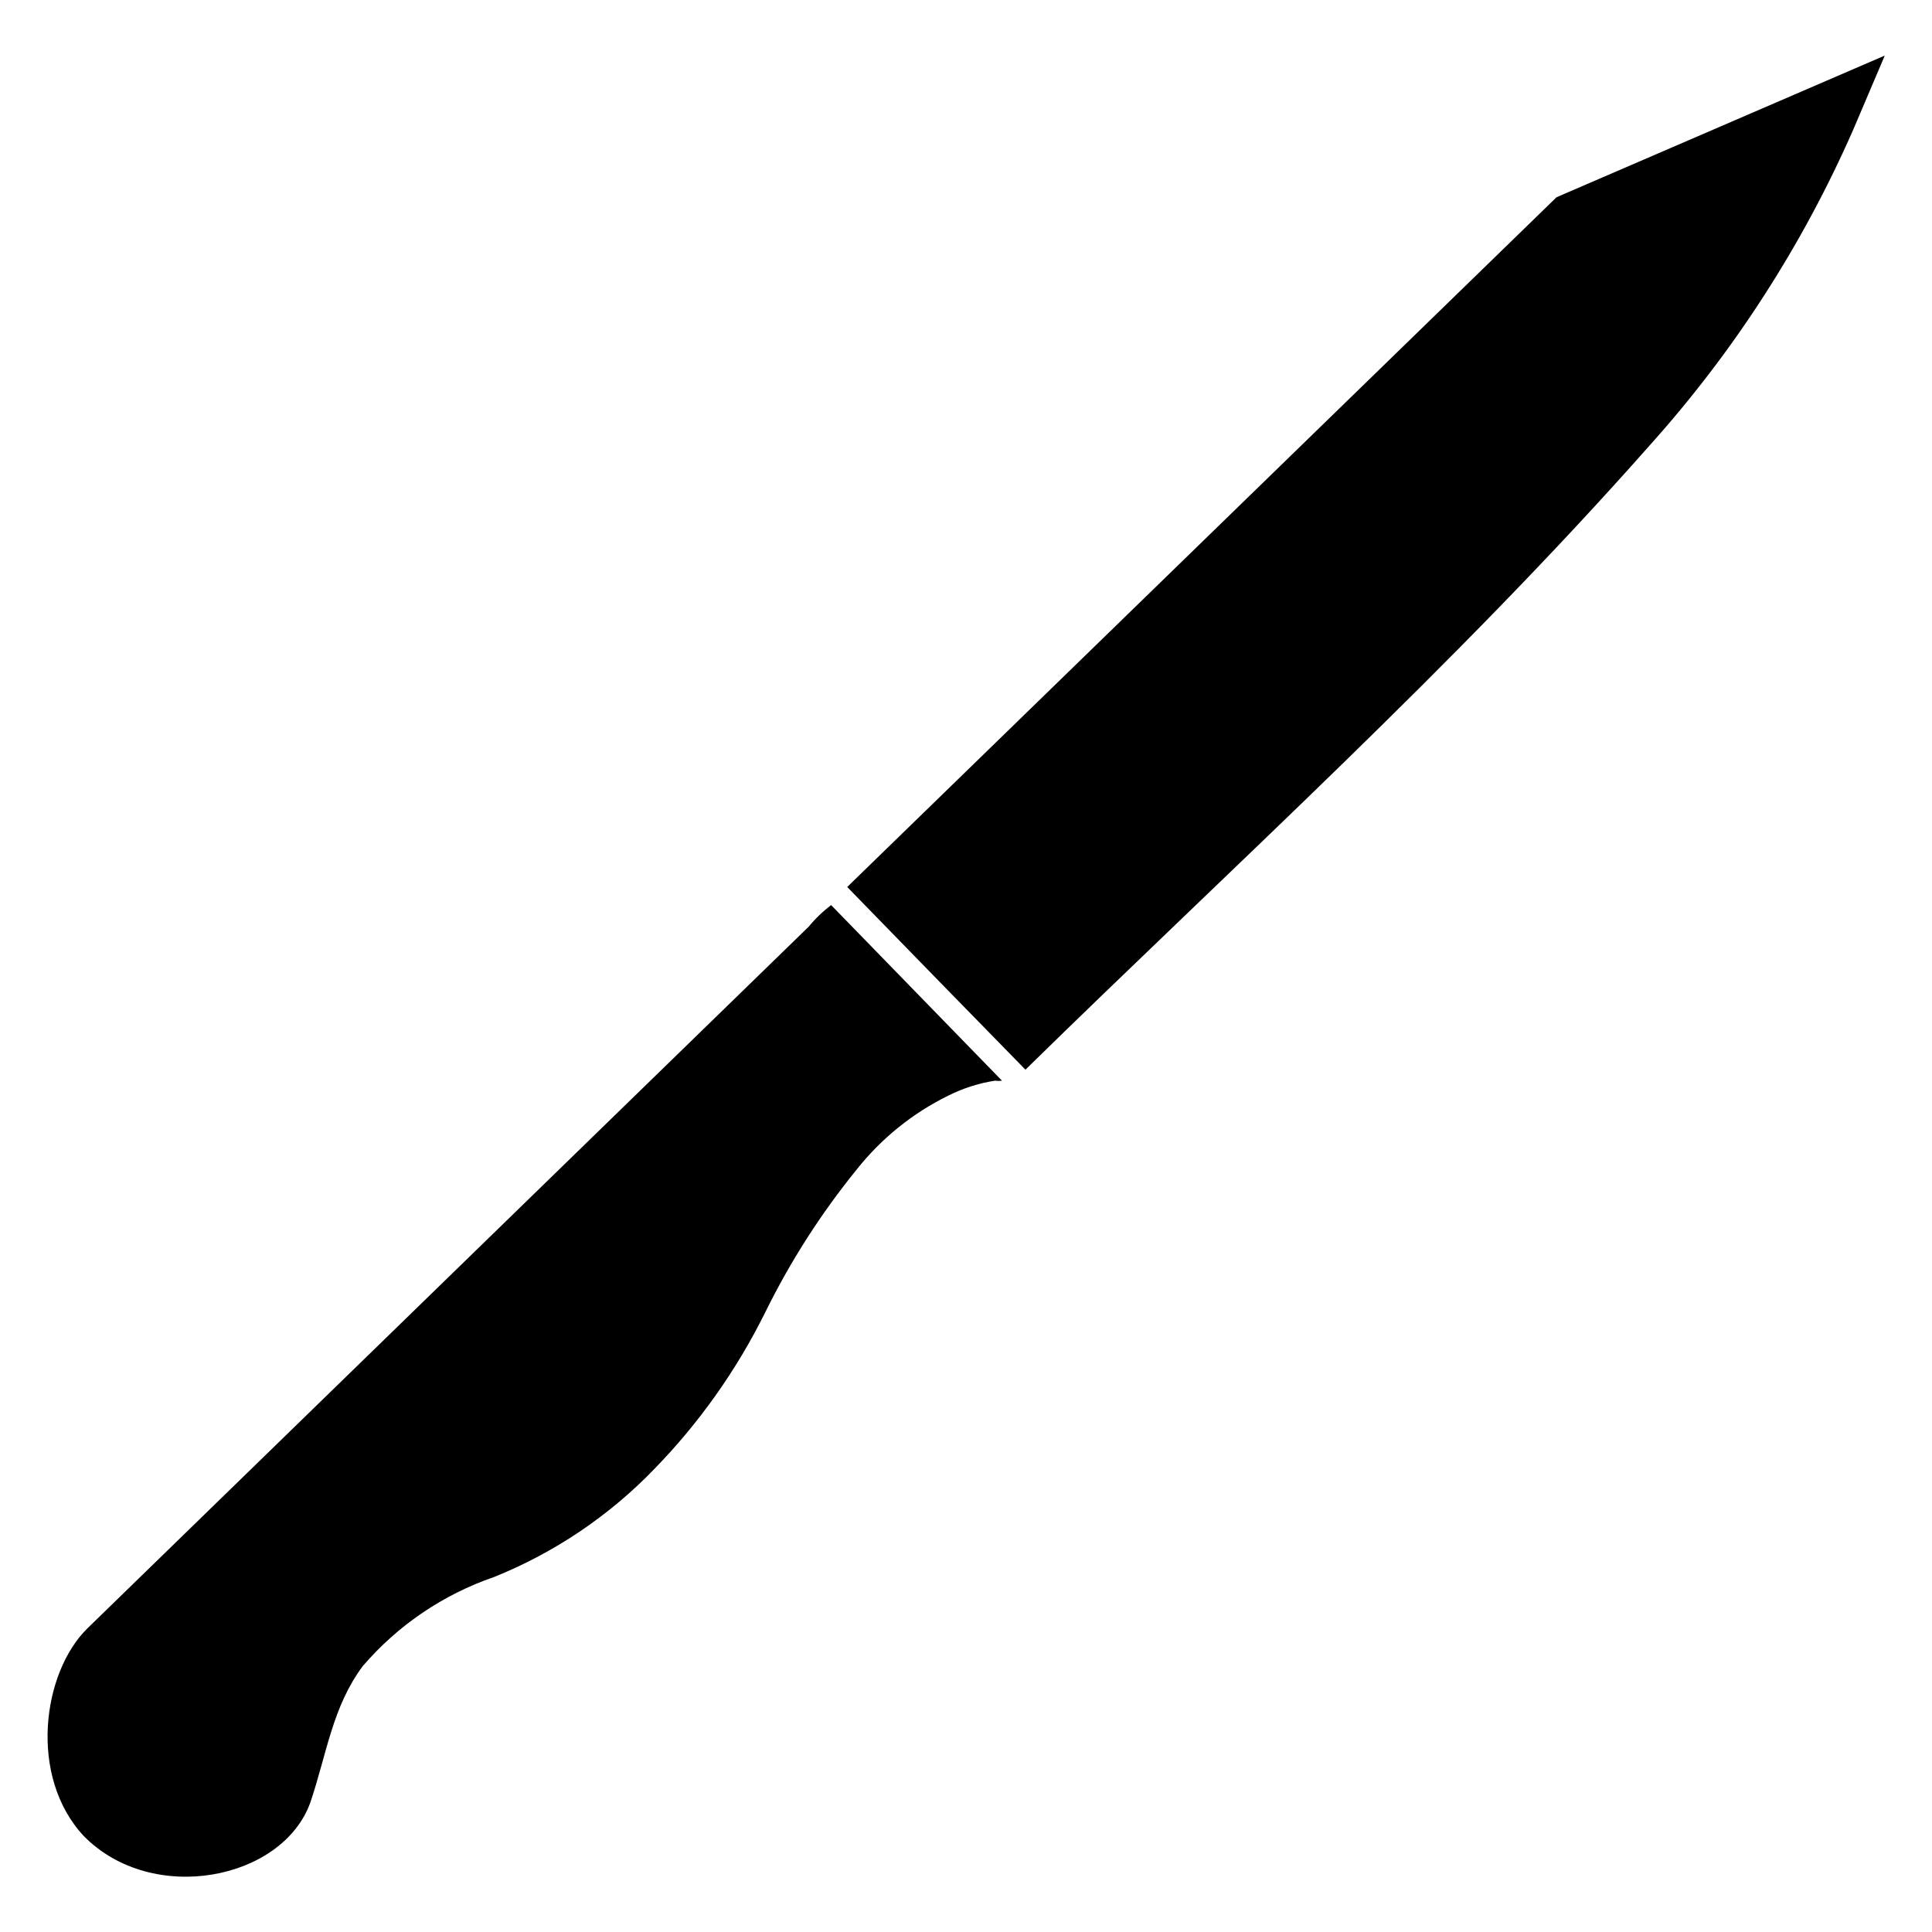 <?xml version="1.0" encoding="UTF-8"?>
<!-- Uploaded to: SVG Repo, www.svgrepo.com, Generator: SVG Repo Mixer Tools -->
<svg fill="#000000" width="800px" height="800px" version="1.1" viewBox="144 144 512 512" xmlns="http://www.w3.org/2000/svg">
 <g>
  <path d="m358.28 389.61-191.05 185.86c-12.043 11.73-15.742 39.359-1.023 55.105 18.184 18.5 52.742 11.648 60.062-8.973 4.328-12.832 5.824-25.27 13.855-36.055 9.293-10.828 21.305-18.98 34.793-23.617 15.961-6.422 30.395-16.129 42.352-28.496 11.961-12.25 21.922-26.301 29.523-41.645 6.637-13.488 14.77-26.191 24.246-37.863 6.547-8.262 14.855-14.957 24.324-19.602 3.891-1.945 8.059-3.273 12.359-3.938 0.598 0.09 1.207 0.09 1.809 0l-45.266-46.523c-2.215 1.672-4.223 3.602-5.981 5.75z"/>
  <path d="m556.5 196.27-187.98 182.79 23.617 24.246 23.617 24.168c55.105-54.004 113.91-107.14 165.31-165.31h-0.004c22.379-24.887 40.633-53.191 54.082-83.836l8.344-19.602z"/>
 </g>
</svg>